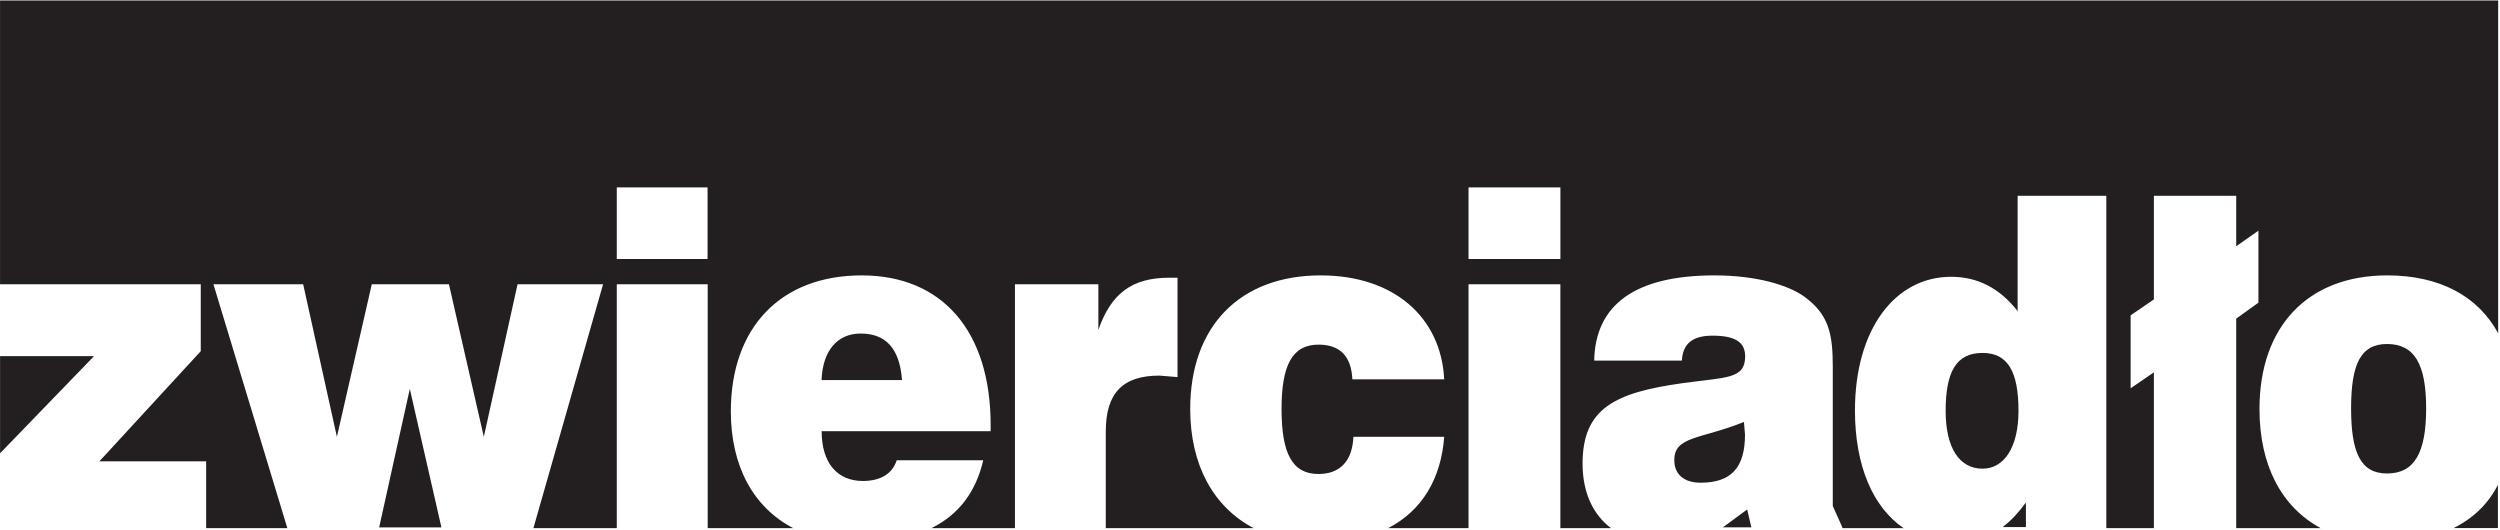 <?xml version="1.0" encoding="UTF-8" standalone="no"?>
<!DOCTYPE svg PUBLIC "-//W3C//DTD SVG 1.1//EN" "http://www.w3.org/Graphics/SVG/1.1/DTD/svg11.dtd">
<svg width="100%" height="100%" viewBox="0 0 396 84" version="1.1" xmlns="http://www.w3.org/2000/svg" xmlns:xlink="http://www.w3.org/1999/xlink" xml:space="preserve" xmlns:serif="http://www.serif.com/" style="fill-rule:evenodd;clip-rule:evenodd;stroke-linejoin:round;stroke-miterlimit:2;">
    <g transform="matrix(1,0,0,1,-2661.83,-11461.2)">
        <g transform="matrix(0,-4.167,-4.167,0,2975.8,11520.5)">
            <path d="M-1.387,-1.382C0.1,-1.382 0.815,-0.98 0.815,-0.016C0.815,0.985 0.1,1.387 -1.387,1.387C-2.797,1.387 -3.585,0.864 -3.585,-0.016C-3.585,-0.819 -2.797,-1.382 -1.387,-1.382" style="fill:rgb(35,31,32);fill-rule:nonzero;"/>
        </g>
        <g transform="matrix(4.167,0,0,4.167,2934.73,11541.9)">
            <path d="M0,0.679L1.084,0.679L0.924,0L0,0.679Z" style="fill:rgb(35,31,32);fill-rule:nonzero;"/>
        </g>
        <g transform="matrix(-0.345,-4.152,-4.152,0.345,2929.38,11527.5)">
            <path d="M-0.784,-2.068L-0.301,-2.068C-0.825,-0.372 -0.614,0.615 -1.527,0.691C-2.06,0.735 -2.414,0.402 -2.467,-0.236C-2.563,-1.397 -2.03,-1.965 -0.784,-2.068" style="fill:rgb(35,31,32);fill-rule:nonzero;"/>
        </g>
        <g transform="matrix(4.167,0,0,4.167,2721.89,11522.8)">
            <path d="M0,5.264L2.366,5.264L1.165,0L0,5.264Z" style="fill:rgb(35,31,32);fill-rule:nonzero;"/>
        </g>
        <g transform="matrix(4.167,0,0,4.167,2661.84,11533)">
            <path d="M0,-3.693L0,0L3.572,-3.693L0,-3.693Z" style="fill:rgb(35,31,32);fill-rule:nonzero;"/>
        </g>
        <g transform="matrix(4.167,0,0,4.167,2693.63,11489.3)">
            <path d="M0,6.606L-3.853,10.793L0.205,10.793L0.205,13.332L3.291,13.332L0.482,4.063L3.893,4.063L5.175,9.861L6.501,4.063L9.434,4.063L10.76,9.861L12.042,4.063L15.293,4.063L12.645,13.332L15.814,13.332L15.814,4.063L19.27,4.063L19.27,13.332L22.521,13.332C20.994,12.537 20.15,10.958 20.15,8.896C20.15,5.71 22.039,3.725 25.128,3.725C28.178,3.725 30.026,5.835 30.026,9.415L30.026,9.648L23.602,9.648C23.602,10.865 24.204,11.54 25.168,11.54C25.852,11.54 26.297,11.255 26.455,10.753L29.745,10.753C29.464,11.95 28.825,12.814 27.776,13.332L30.95,13.332L30.95,4.063L34.121,4.063L34.121,5.798C34.603,4.408 35.406,3.814 36.809,3.814L37.13,3.814L37.13,7.591L36.447,7.534C35.044,7.534 34.402,8.197 34.402,9.664L34.402,13.332L40.023,13.332C38.496,12.529 37.612,10.933 37.612,8.804C37.612,5.658 39.501,3.725 42.571,3.725C45.339,3.725 47.147,5.3 47.267,7.675L43.776,7.675C43.736,6.787 43.294,6.357 42.49,6.357C41.486,6.357 41.084,7.145 41.084,8.804C41.084,10.487 41.486,11.275 42.49,11.275C43.294,11.275 43.776,10.793 43.816,9.861L47.267,9.861C47.147,11.46 46.424,12.665 45.138,13.332L48.192,13.332L48.192,4.063L51.683,4.063L51.683,13.332L53.607,13.332C52.929,12.822 52.527,11.99 52.527,10.877C52.527,8.772 53.769,8.177 56.34,7.82C57.984,7.591 58.707,7.675 58.707,6.803C58.707,6.248 58.305,6.016 57.465,6.016C56.702,6.016 56.34,6.321 56.3,6.964L52.969,6.964C53.009,4.834 54.532,3.725 57.541,3.725C59.149,3.725 60.354,4.099 60.957,4.533C61.881,5.212 62.038,5.927 62.038,7.193L62.038,12.489L62.399,13.296L62.399,13.332L64.729,13.332C63.564,12.537 62.881,10.966 62.881,8.86C62.881,5.767 64.408,3.778 66.538,3.778C67.538,3.778 68.382,4.207 69.065,5.084L69.065,0.7L72.436,0.7L72.436,13.332L74.244,13.332L74.244,7.41L73.36,8.017L73.36,5.244L74.244,4.638L74.244,0.7L77.374,0.7L77.374,2.616L78.218,2.026L78.218,4.762L77.374,5.369L77.374,13.332L80.585,13.332C79.102,12.537 78.258,10.95 78.258,8.804C78.258,5.658 80.102,3.725 83.115,3.725C85.121,3.725 86.567,4.521 87.331,5.923L87.331,-6.726L-7.63,-6.726L-7.63,4.063L0,4.063L0,6.606ZM48.192,0.379L51.684,0.379L51.684,3.103L48.192,3.103L48.192,0.379ZM15.814,0.379L19.265,0.379L19.265,3.103L15.814,3.103L15.814,0.379Z" style="fill:rgb(35,31,32);fill-rule:nonzero;"/>
        </g>
        <g transform="matrix(4.167,0,0,4.167,3050.47,11538)">
            <path d="M0,1.643L1.687,1.643L1.687,0C1.325,0.711 0.763,1.265 0,1.643" style="fill:rgb(35,31,32);fill-rule:nonzero;"/>
        </g>
        <g transform="matrix(4.167,0,0,4.167,2798.16,11521.4)">
            <path d="M0,-1.768C-0.885,-1.768 -1.443,-1.121 -1.487,0L1.571,0C1.487,-1.185 0.964,-1.768 0,-1.768" style="fill:rgb(35,31,32);fill-rule:nonzero;"/>
        </g>
        <g transform="matrix(4.167,0,0,4.167,2979.05,11540.8)">
            <path d="M0,0.932L0.884,0.932L0.884,0C0.602,0.385 0.321,0.691 0,0.932" style="fill:rgb(35,31,32);fill-rule:nonzero;"/>
        </g>
        <g transform="matrix(-4.167,0,0,4.167,3040.44,11536.2)">
            <path d="M0.121,-4.922C1.126,-4.922 1.487,-4.155 1.487,-2.475C1.487,-0.792 1.126,0 0.121,0C-0.923,0 -1.366,-0.792 -1.366,-2.475C-1.366,-4.155 -0.923,-4.922 0.121,-4.922" style="fill:rgb(35,31,32);fill-rule:nonzero;"/>
        </g>
    </g>
</svg>
